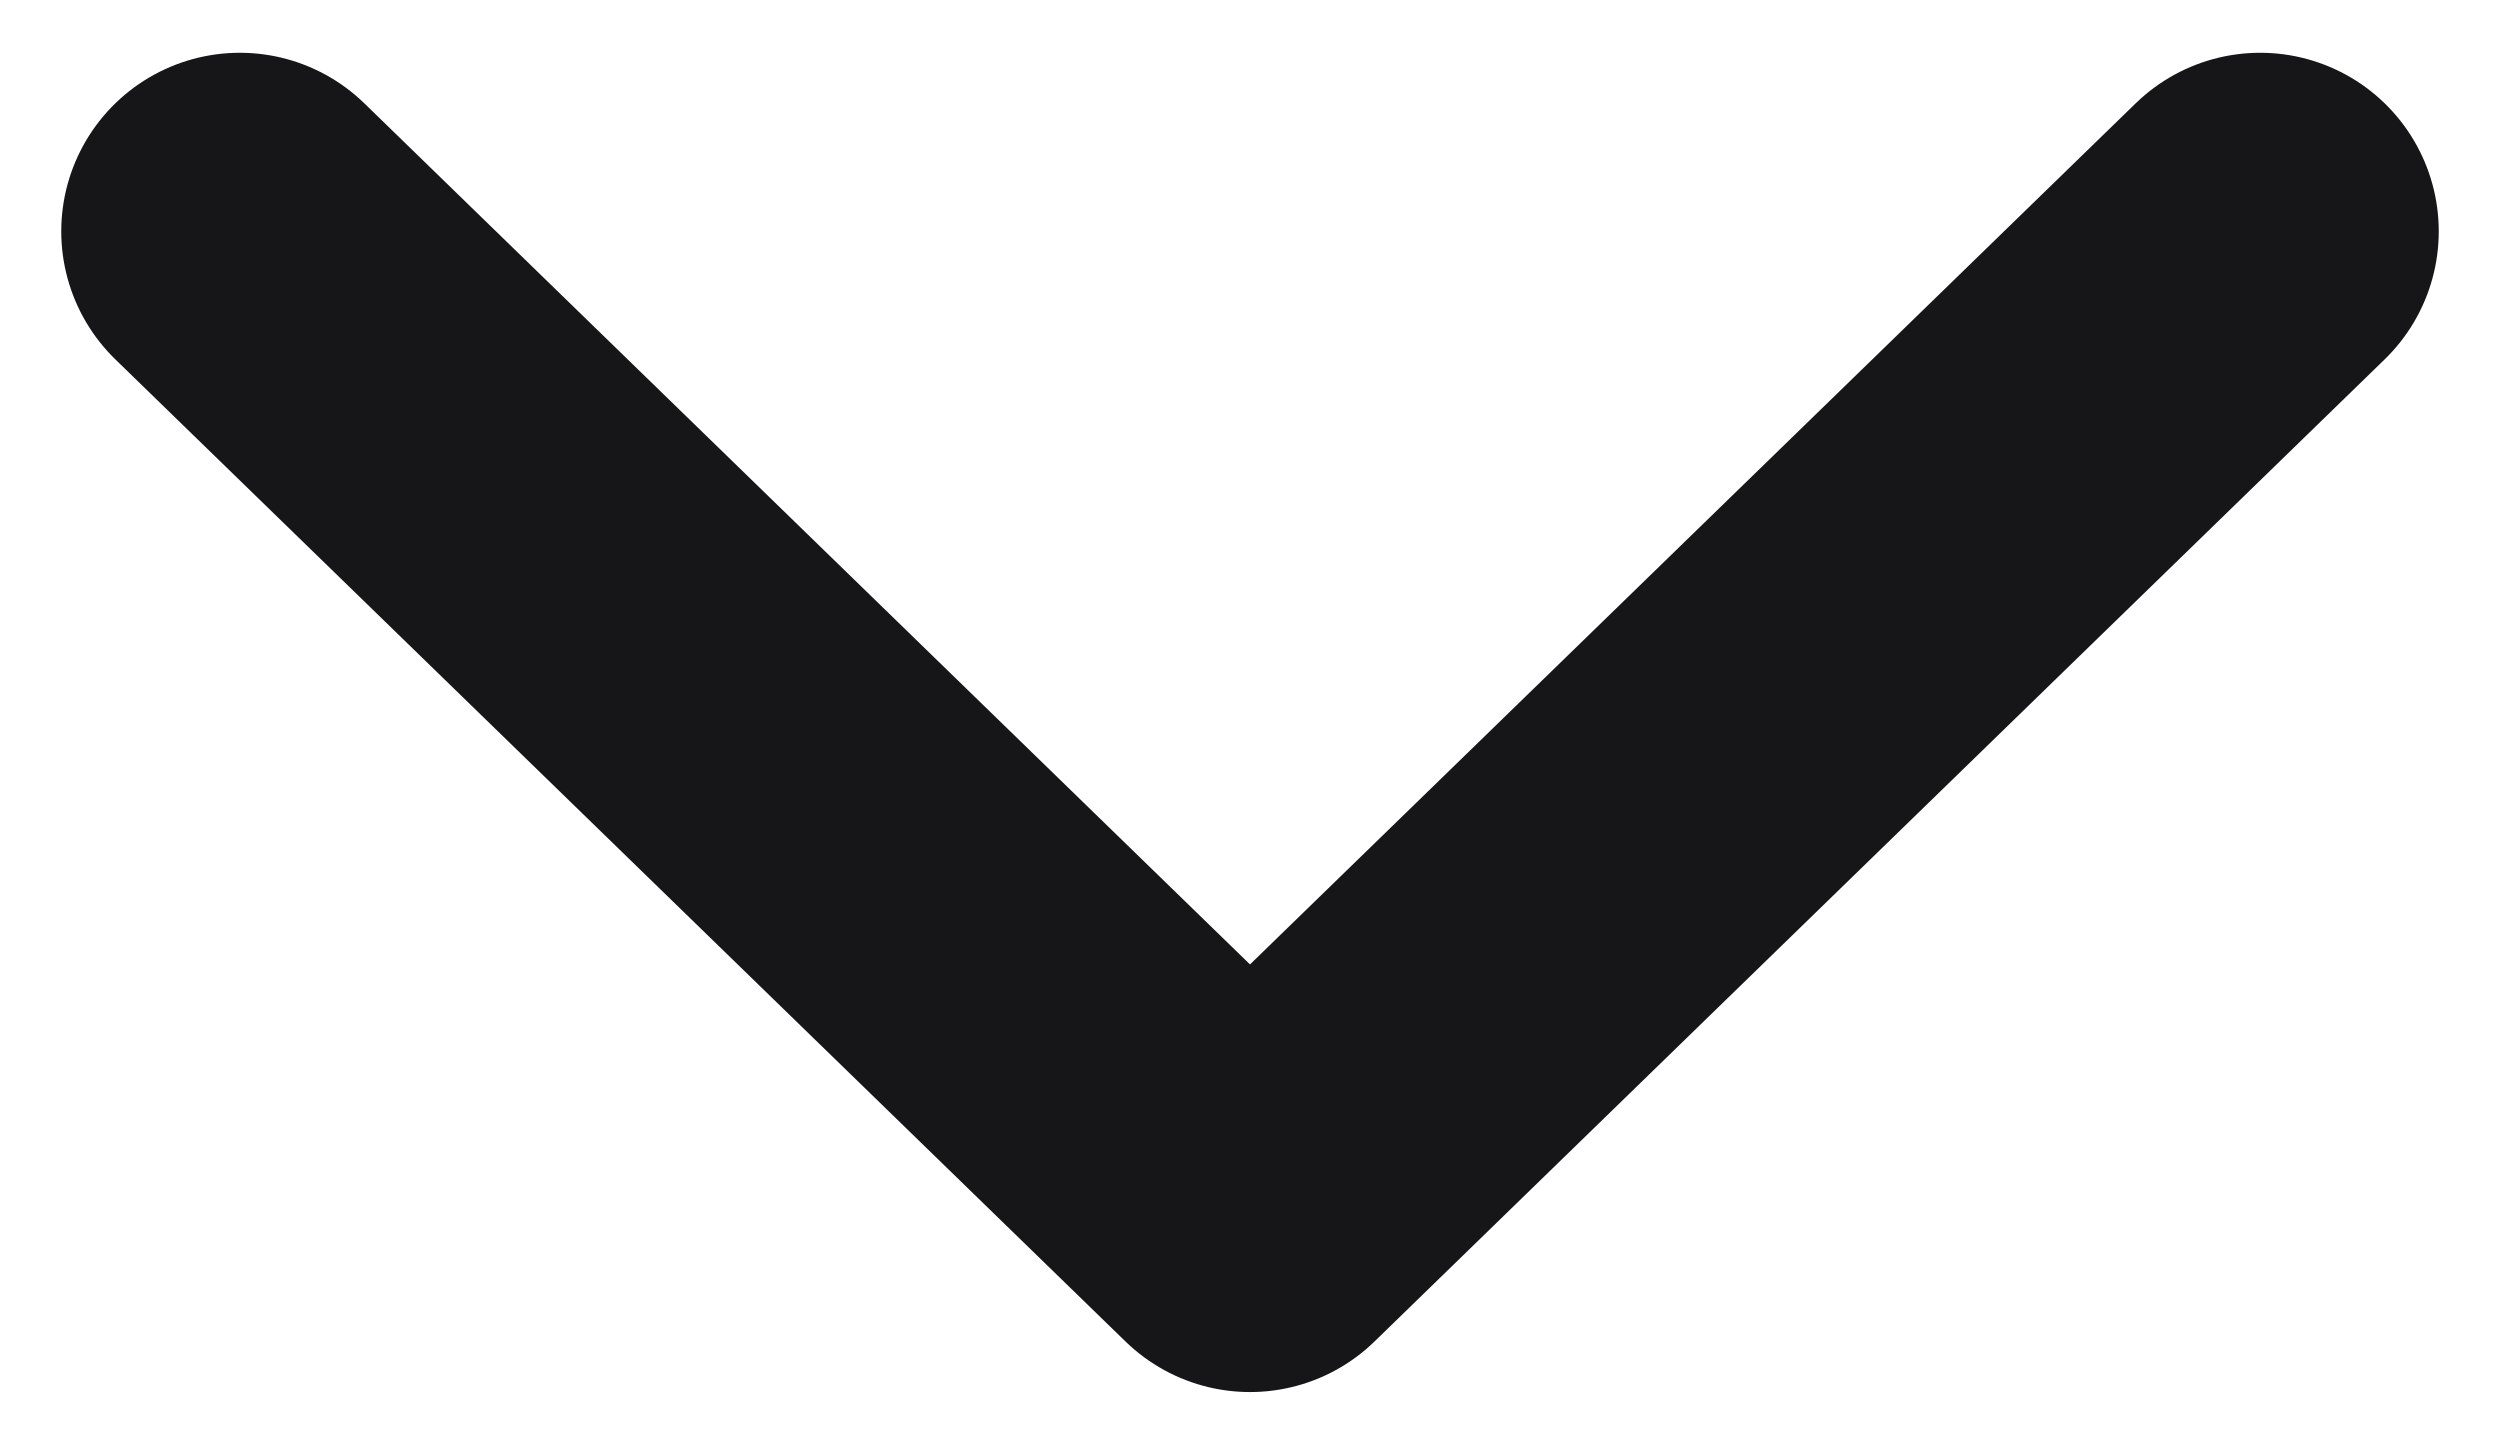 <svg width="28" height="16" viewBox="0 0 28 16" fill="none" xmlns="http://www.w3.org/2000/svg">
<path d="M25.314 2.591L14 13.591L2.686 2.591" stroke="#161618" stroke-width="4" stroke-linecap="round" stroke-linejoin="round"/>
</svg>
